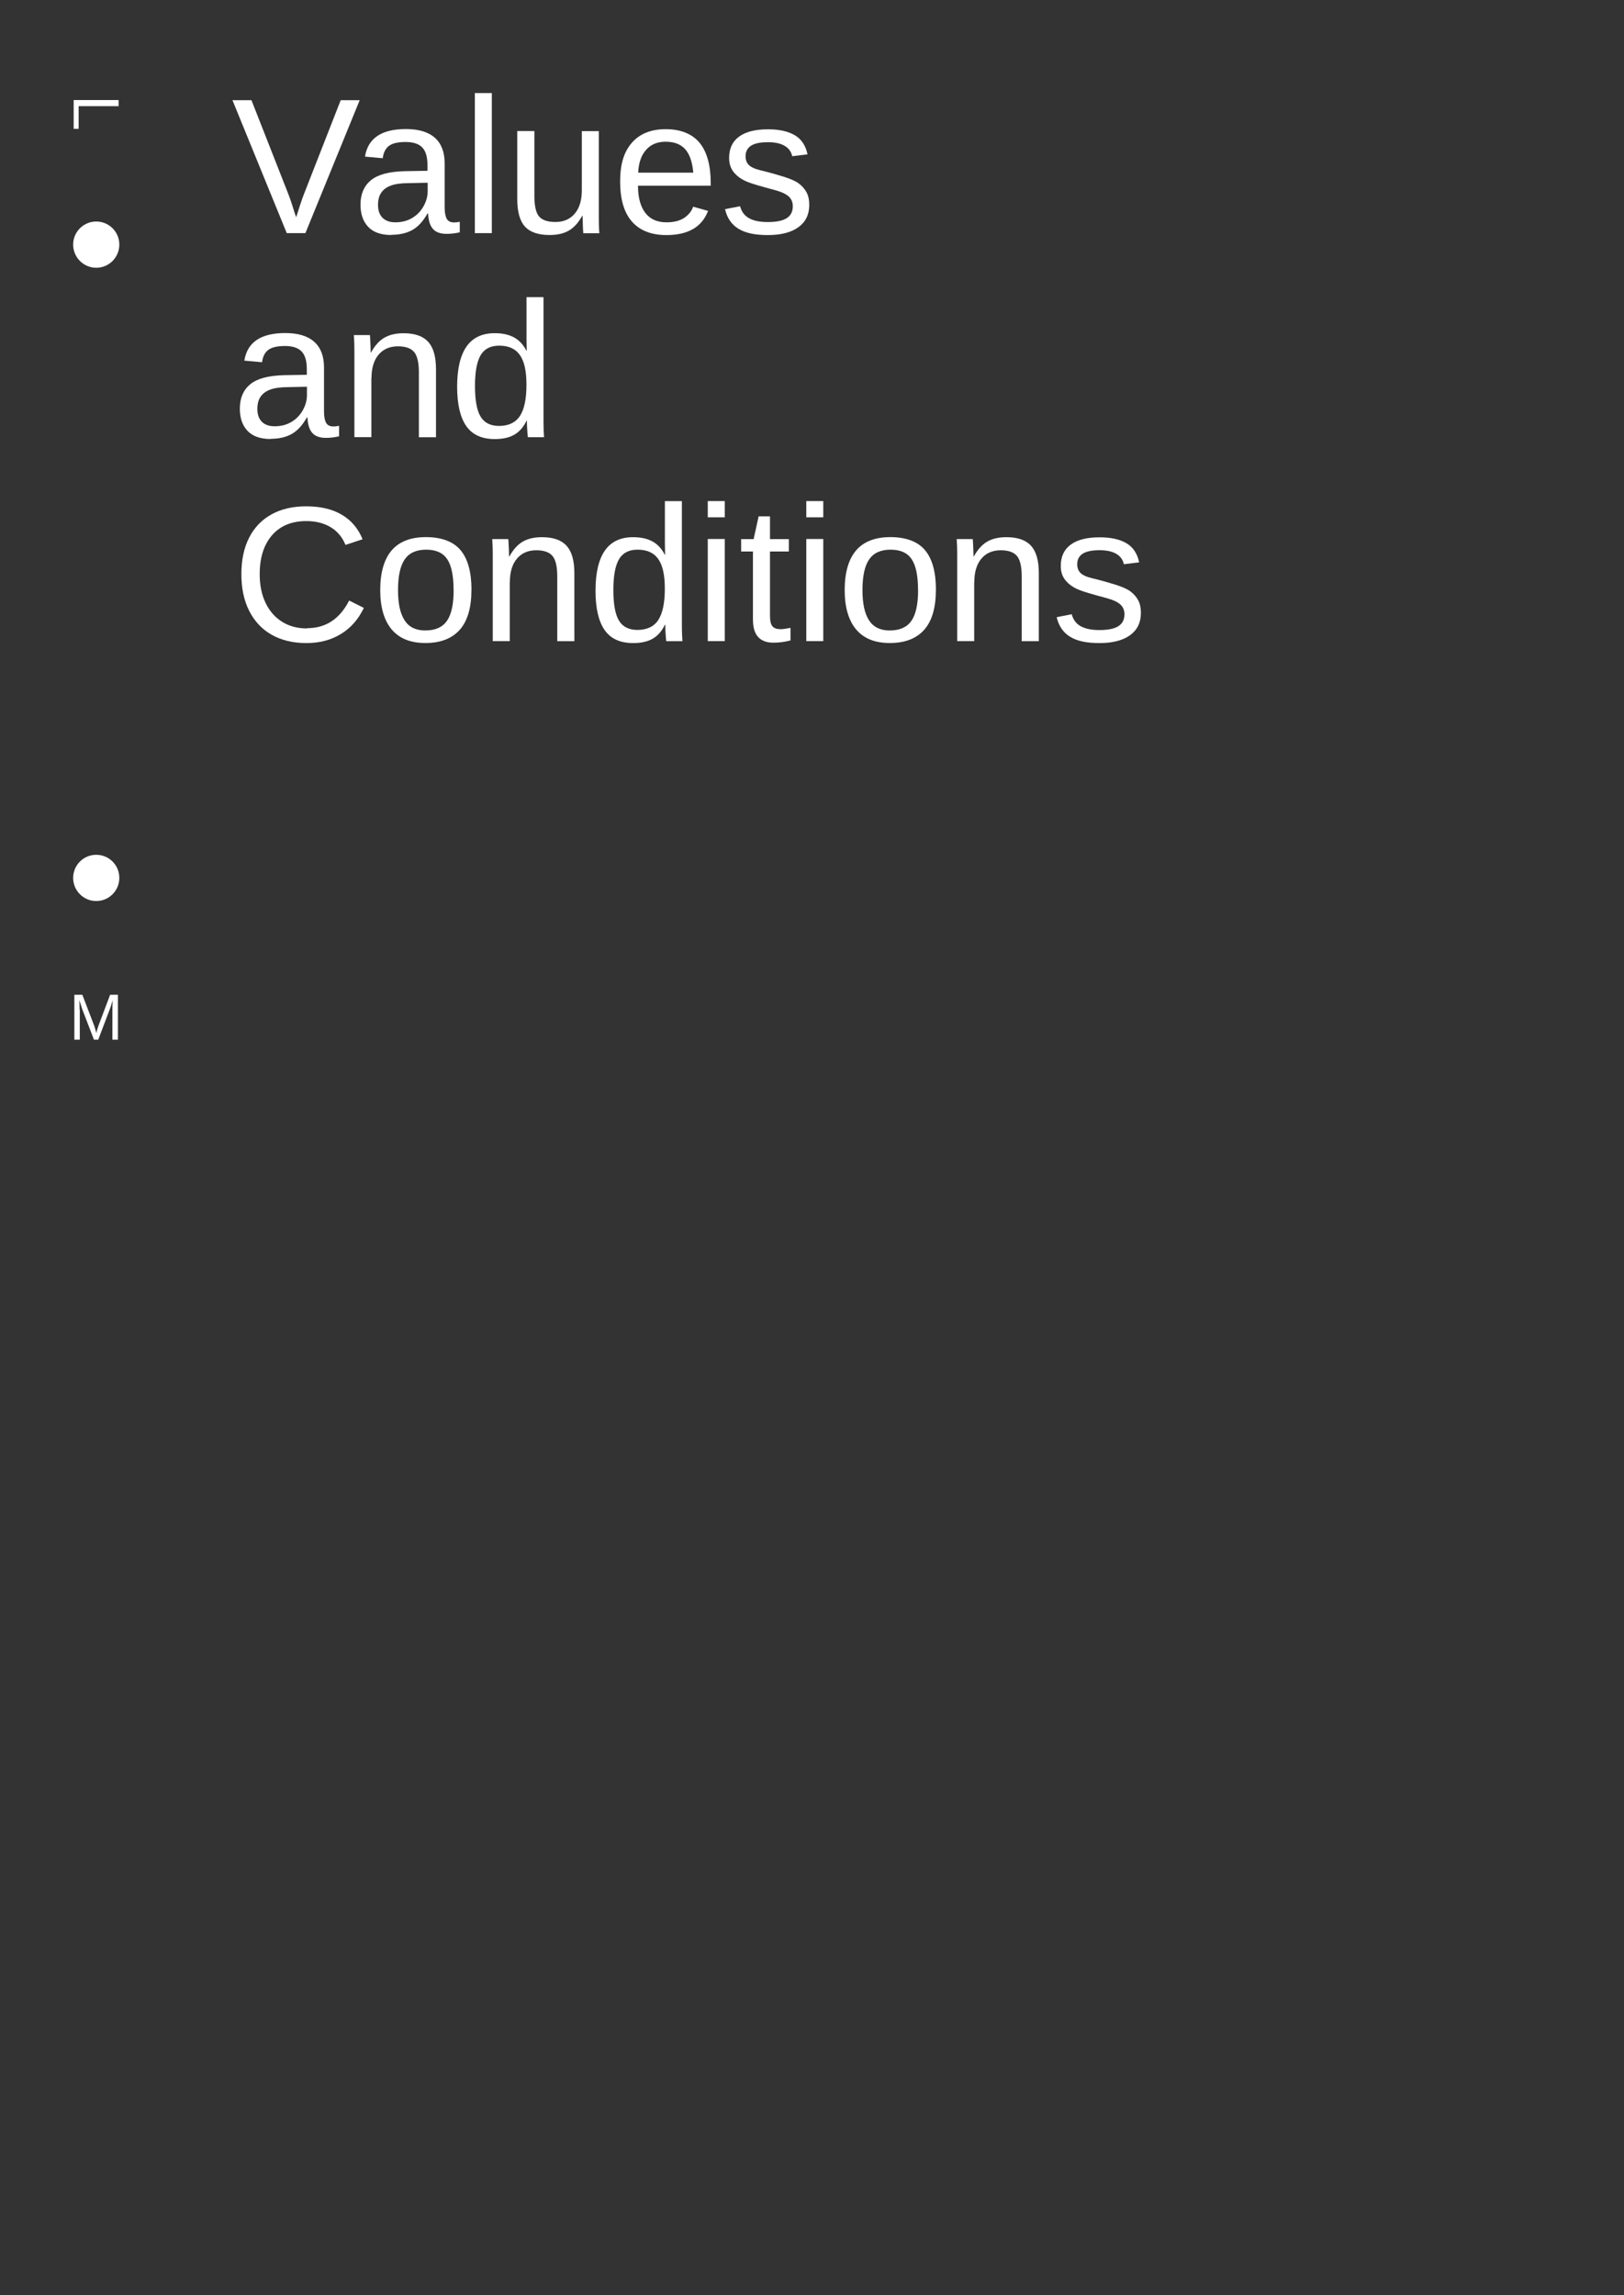 <?xml version="1.0" encoding="UTF-8"?><svg id="Layer_1" xmlns="http://www.w3.org/2000/svg" viewBox="0 0 242 342"><rect x="0" y="0" width="242" height="342" fill="#333333" stroke="none"/><defs><style>.cls-1{fill:#fff;}</style></defs><path class="cls-1" d="m14.34,39.9c1.9,0,3.44-1.54,3.44-3.45s-1.54-3.44-3.44-3.44-3.44,1.54-3.44,3.44,1.54,3.45,3.44,3.45"/><path class="cls-1" d="m14.34,134.27c1.9,0,3.44-1.54,3.44-3.45s-1.54-3.44-3.44-3.44-3.44,1.54-3.44,3.44,1.54,3.45,3.44,3.45"/><path class="cls-1" d="m11.72,19.2h-.74v-4.29h6.69v.91h-5.95v3.38Z"/><path class="cls-1" d="m11.89,150.47v4.46h-.81v-6.69h1.19l1.78,4.64c.06.19.12.39.18.6s.1.37.12.46c.02-.08.05-.2.09-.35.04-.15.09-.29.13-.43s.08-.23.09-.28l1.75-4.64h1.16v6.69h-.82v-4.46c0-.25,0-.49.01-.73s.02-.47.03-.7c-.08.28-.15.53-.22.76-.07.22-.13.41-.2.57l-1.73,4.56h-.64l-1.75-4.56-.42-1.33c0,.24.01.47.02.71s.01.47.01.71h.03Z"/><path class="cls-1" d="m53.6,14.93l-8.09,19.81h-2.78l-8.09-19.81h2.83l5.48,13.95c.22.57.43,1.15.61,1.74s.37,1.18.57,1.76c.19-.58.38-1.19.59-1.83s.4-1.2.59-1.67l5.46-13.95h2.83Z"/><path class="cls-1" d="m58.32,35.02c-1.53,0-2.68-.4-3.45-1.21s-1.15-1.91-1.15-3.32c0-1.57.52-2.78,1.55-3.63s2.71-1.29,5.01-1.35l3.42-.06v-.83c0-1.24-.26-2.12-.79-2.66s-1.35-.8-2.48-.8-1.96.19-2.47.58-.82,1-.93,1.84l-2.64-.24c.43-2.74,2.47-4.11,6.1-4.11,1.91,0,3.35.44,4.32,1.31s1.45,2.14,1.45,3.8v6.55c0,.75.1,1.31.3,1.69s.57.57,1.12.57c.26,0,.54-.03.83-.1v1.57c-.32.08-.64.13-.97.17s-.66.06-.98.06c-.94,0-1.62-.25-2.05-.74s-.67-1.26-.72-2.31h-.08c-.65,1.16-1.4,1.99-2.26,2.47s-1.9.72-3.13.72Zm5.39-7.79l-2.77.06c-1.18,0-2.08.13-2.7.37-.62.22-1.09.57-1.42,1.04s-.49,1.08-.49,1.84c0,.82.22,1.46.67,1.91s1.08.68,1.91.68c.94,0,1.76-.21,2.48-.63.72-.42,1.29-1,1.71-1.74s.63-1.49.63-2.27v-1.25Z"/><path class="cls-1" d="m73.29,13.87v20.87h-2.53V13.87h2.53Z"/><path class="cls-1" d="m86.77,32.14c-.58,1.05-1.25,1.79-2.02,2.23s-1.71.65-2.85.65c-1.67,0-2.89-.41-3.66-1.24s-1.16-2.2-1.16-4.11v-10.14h2.55v9.65c0,1.52.24,2.55.71,3.09s1.28.81,2.43.81c1.22,0,2.18-.42,2.88-1.25s1.05-1.99,1.05-3.47v-8.82h2.53v11.97c0,.88,0,1.59.02,2.14s.04.91.06,1.11h-2.39s-.03-.27-.05-.66-.04-1.04-.06-1.94h-.04Z"/><path class="cls-1" d="m95.07,27.67c0,1.74.36,3.09,1.08,4.04s1.78,1.42,3.16,1.42c1.1,0,1.98-.22,2.64-.66s1.11-1,1.34-1.67l2.22.63c-.91,2.4-2.98,3.6-6.2,3.6-2.25,0-3.96-.67-5.14-2.01s-1.76-3.33-1.76-5.98.59-4.44,1.76-5.78,2.86-2.01,5.04-2.01,3.92.68,5.03,2.02,1.67,3.37,1.67,6.06v.34h-10.86Zm8.24-1.94c-.14-1.6-.55-2.77-1.22-3.51s-1.65-1.1-2.91-1.1-2.2.41-2.92,1.23-1.1,1.95-1.16,3.38h8.21Z"/><path class="cls-1" d="m120.59,30.54c0,1.43-.54,2.54-1.62,3.32s-2.6,1.17-4.55,1.17-3.35-.31-4.38-.94-1.69-1.6-2-2.92l2.24-.44c.22.82.66,1.41,1.34,1.79s1.61.57,2.81.57c1.28,0,2.22-.2,2.82-.59s.89-.98.89-1.77c0-.6-.21-1.09-.62-1.46s-1.08-.68-2-.93c-1.09-.29-1.95-.53-2.59-.72s-1.14-.35-1.48-.49-.62-.26-.83-.39c-.62-.36-1.1-.79-1.45-1.31s-.52-1.15-.52-1.9c0-1.39.49-2.44,1.48-3.17s2.43-1.09,4.32-1.09c1.68,0,3.01.3,4,.89s1.61,1.54,1.88,2.84l-2.28.28c-.14-.68-.52-1.19-1.13-1.55s-1.44-.54-2.47-.54c-1.14,0-1.99.17-2.53.52s-.82.87-.82,1.58c0,.52.15.94.46,1.27s.9.61,1.77.82c1.17.28,2.29.59,3.35.92s1.82.66,2.28.99c.53.38.94.84,1.22,1.36s.41,1.15.41,1.88Z"/><path class="cls-1" d="m40.34,65.42c-1.53,0-2.68-.4-3.45-1.21s-1.15-1.91-1.15-3.32c0-1.57.52-2.78,1.55-3.63s2.71-1.29,5.01-1.35l3.42-.06v-.83c0-1.24-.26-2.12-.79-2.66s-1.35-.8-2.47-.8-1.96.19-2.48.58-.82,1-.93,1.84l-2.64-.24c.43-2.74,2.47-4.11,6.1-4.11,1.91,0,3.35.44,4.32,1.31s1.45,2.14,1.45,3.8v6.55c0,.75.1,1.31.3,1.69s.57.57,1.12.57c.26,0,.54-.03.83-.1v1.57c-.32.07-.64.13-.97.17s-.66.06-.98.06c-.94,0-1.62-.25-2.05-.74s-.67-1.26-.72-2.31h-.08c-.65,1.16-1.4,1.99-2.26,2.47s-1.9.72-3.13.72Zm5.39-7.79l-2.77.06c-1.18,0-2.08.13-2.7.37-.62.23-1.09.57-1.42,1.04s-.49,1.08-.49,1.84c0,.82.22,1.46.67,1.91s1.08.67,1.91.67c.94,0,1.76-.21,2.47-.63.72-.42,1.29-1,1.71-1.74s.63-1.49.63-2.27v-1.25Z"/><path class="cls-1" d="m55.34,56.32v8.82h-2.53v-11.97c0-.89,0-1.61-.02-2.14s-.04-.91-.06-1.1h2.39c.02.18.04.4.05.68s.03.57.04.9.02.67.03,1.03h.04c.58-1.05,1.25-1.79,2.02-2.23s1.71-.65,2.85-.65c1.67,0,2.89.43,3.66,1.28s1.16,2.21,1.16,4.08v10.14h-2.55v-9.65c0-1.45-.23-2.47-.7-3.04s-1.28-.86-2.43-.86c-1.22,0-2.18.42-2.88,1.25s-1.05,1.99-1.05,3.47Z"/><path class="cls-1" d="m78.66,65.14c-.02-.1-.04-.3-.06-.58s-.04-.6-.06-.95-.02-.65-.02-.91h-.06c-.47.98-1.09,1.67-1.86,2.1s-1.73.63-2.88.63c-1.92,0-3.34-.65-4.24-1.94s-1.36-3.25-1.36-5.88.47-4.64,1.4-5.97,2.33-1.99,4.2-1.99c1.15,0,2.11.21,2.88.63s1.39,1.09,1.86,2.01h.03l-.03-1.7v-6.31h2.53v17.73c0,.8,0,1.46.02,1.98s.04.91.06,1.16h-2.42Zm-7.88-7.62c0,2.13.28,3.65.84,4.57s1.48,1.38,2.74,1.38c1.43,0,2.47-.5,3.12-1.49s.97-2.54.97-4.63-.32-3.49-.97-4.43-1.68-1.41-3.09-1.41c-1.28,0-2.2.47-2.76,1.41s-.85,2.47-.85,4.59Z"/><path class="cls-1" d="m45.77,93.61c2.77,0,4.86-1.37,6.26-4.12l2.19,1.1c-.82,1.71-1.96,3-3.44,3.9s-3.19,1.34-5.14,1.34-3.73-.42-5.18-1.25-2.55-2.02-3.33-3.56-1.16-3.36-1.16-5.46.38-3.92,1.15-5.43,1.88-2.67,3.32-3.47,3.17-1.21,5.18-1.21c2.11,0,3.87.41,5.29,1.24s2.46,2.05,3.12,3.67l-2.55.84c-.46-1.15-1.2-2.03-2.21-2.64s-2.22-.91-3.62-.91c-2.19,0-3.9.71-5.12,2.12s-1.83,3.34-1.83,5.8c0,1.61.29,3.03.86,4.24s1.39,2.16,2.45,2.83,2.3,1.01,3.75,1.01Z"/><path class="cls-1" d="m70.25,87.92c0,2.66-.59,4.65-1.76,5.95s-2.87,1.95-5.1,1.95-3.9-.68-5.03-2.03-1.7-3.31-1.7-5.87.57-4.59,1.71-5.91,2.84-1.97,5.11-1.97,4.04.64,5.13,1.92,1.65,3.26,1.65,5.96Zm-2.66,0c0-2.1-.31-3.63-.94-4.58s-1.67-1.43-3.14-1.43-2.55.49-3.21,1.46-.99,2.49-.99,4.55.33,3.51.98,4.52,1.68,1.51,3.07,1.51c1.52,0,2.6-.49,3.26-1.46s.98-2.5.98-4.57Z"/><path class="cls-1" d="m75.96,86.72v8.82h-2.53v-11.97c0-.89,0-1.61-.02-2.14s-.04-.91-.06-1.1h2.39c.02.18.04.4.05.67s.03.57.04.9.02.67.03,1.03h.04c.58-1.05,1.25-1.79,2.02-2.23s1.71-.65,2.85-.65c1.67,0,2.89.43,3.66,1.28s1.16,2.21,1.16,4.08v10.14h-2.55v-9.65c0-1.45-.23-2.47-.7-3.04s-1.28-.86-2.43-.86c-1.22,0-2.18.42-2.88,1.25s-1.05,1.99-1.05,3.47Z"/><path class="cls-1" d="m99.28,95.54c-.02-.1-.04-.3-.06-.58s-.04-.6-.06-.95-.02-.65-.02-.91h-.06c-.47.98-1.09,1.67-1.86,2.1s-1.73.63-2.88.63c-1.92,0-3.34-.65-4.24-1.94s-1.36-3.25-1.36-5.88.47-4.64,1.4-5.97,2.33-1.99,4.2-1.99c1.15,0,2.11.21,2.88.63s1.39,1.09,1.86,2.01h.03l-.03-1.7v-6.31h2.53v17.73c0,.8,0,1.46.02,1.98s.04.91.06,1.16h-2.42Zm-7.88-7.62c0,2.13.28,3.65.84,4.57s1.48,1.38,2.74,1.38c1.43,0,2.48-.5,3.12-1.49s.97-2.54.97-4.63-.32-3.49-.97-4.43-1.68-1.41-3.09-1.41c-1.27,0-2.2.47-2.76,1.41s-.85,2.47-.85,4.59Z"/><path class="cls-1" d="m108,74.67v2.42h-2.53v-2.42h2.53Zm0,5.65v15.22h-2.53v-15.22h2.53Z"/><path class="cls-1" d="m117.8,95.43c-.83.23-1.68.34-2.56.34-1.01,0-1.77-.29-2.28-.86s-.76-1.44-.76-2.58v-10.15h-1.76v-1.84h1.86l.75-3.4h1.69v3.4h2.81v1.84h-2.81v9.6c0,.73.12,1.24.36,1.54s.65.44,1.24.44c.32,0,.81-.07,1.46-.2v1.87Z"/><path class="cls-1" d="m122.68,74.67v2.42h-2.53v-2.42h2.53Zm0,5.65v15.22h-2.53v-15.22h2.53Z"/><path class="cls-1" d="m139.46,87.92c0,2.66-.59,4.65-1.76,5.95s-2.87,1.95-5.1,1.95-3.9-.68-5.03-2.03-1.7-3.31-1.7-5.87.57-4.59,1.71-5.91,2.84-1.97,5.11-1.97,4.04.64,5.13,1.92,1.65,3.26,1.65,5.96Zm-2.66,0c0-2.1-.31-3.63-.94-4.58s-1.67-1.43-3.14-1.43-2.55.49-3.21,1.46-.99,2.49-.99,4.55.33,3.51.98,4.52,1.68,1.51,3.07,1.51c1.52,0,2.6-.49,3.26-1.46s.98-2.5.98-4.57Z"/><path class="cls-1" d="m145.17,86.72v8.82h-2.53v-11.97c0-.89,0-1.61-.02-2.14s-.04-.91-.06-1.1h2.39c.02.18.04.4.05.67s.03.57.04.9.02.67.03,1.03h.04c.58-1.05,1.25-1.79,2.02-2.23s1.71-.65,2.85-.65c1.67,0,2.89.43,3.66,1.28s1.16,2.21,1.16,4.08v10.14h-2.55v-9.65c0-1.45-.23-2.47-.7-3.04s-1.28-.86-2.43-.86c-1.22,0-2.18.42-2.88,1.25s-1.05,1.99-1.05,3.47Z"/><path class="cls-1" d="m170.01,91.34c0,1.43-.54,2.54-1.62,3.32s-2.6,1.17-4.55,1.17-3.35-.31-4.38-.94-1.69-1.6-2-2.92l2.24-.44c.22.82.66,1.41,1.34,1.79s1.61.57,2.81.57c1.28,0,2.22-.2,2.82-.59s.89-.98.89-1.77c0-.6-.21-1.09-.62-1.46s-1.08-.68-2-.93c-1.09-.29-1.95-.53-2.59-.72s-1.14-.35-1.48-.49-.62-.26-.83-.39c-.62-.36-1.1-.79-1.45-1.31s-.52-1.15-.52-1.9c0-1.39.49-2.44,1.48-3.17s2.43-1.09,4.32-1.09c1.68,0,3.01.3,4,.89s1.61,1.54,1.88,2.84l-2.28.28c-.14-.67-.52-1.19-1.13-1.55s-1.44-.54-2.47-.54c-1.14,0-1.99.17-2.53.52s-.82.87-.82,1.57c0,.52.15.94.46,1.27s.9.61,1.77.82c1.17.28,2.29.59,3.35.92s1.82.66,2.28.99c.53.38.94.84,1.22,1.36s.41,1.15.41,1.88Z"/></svg>